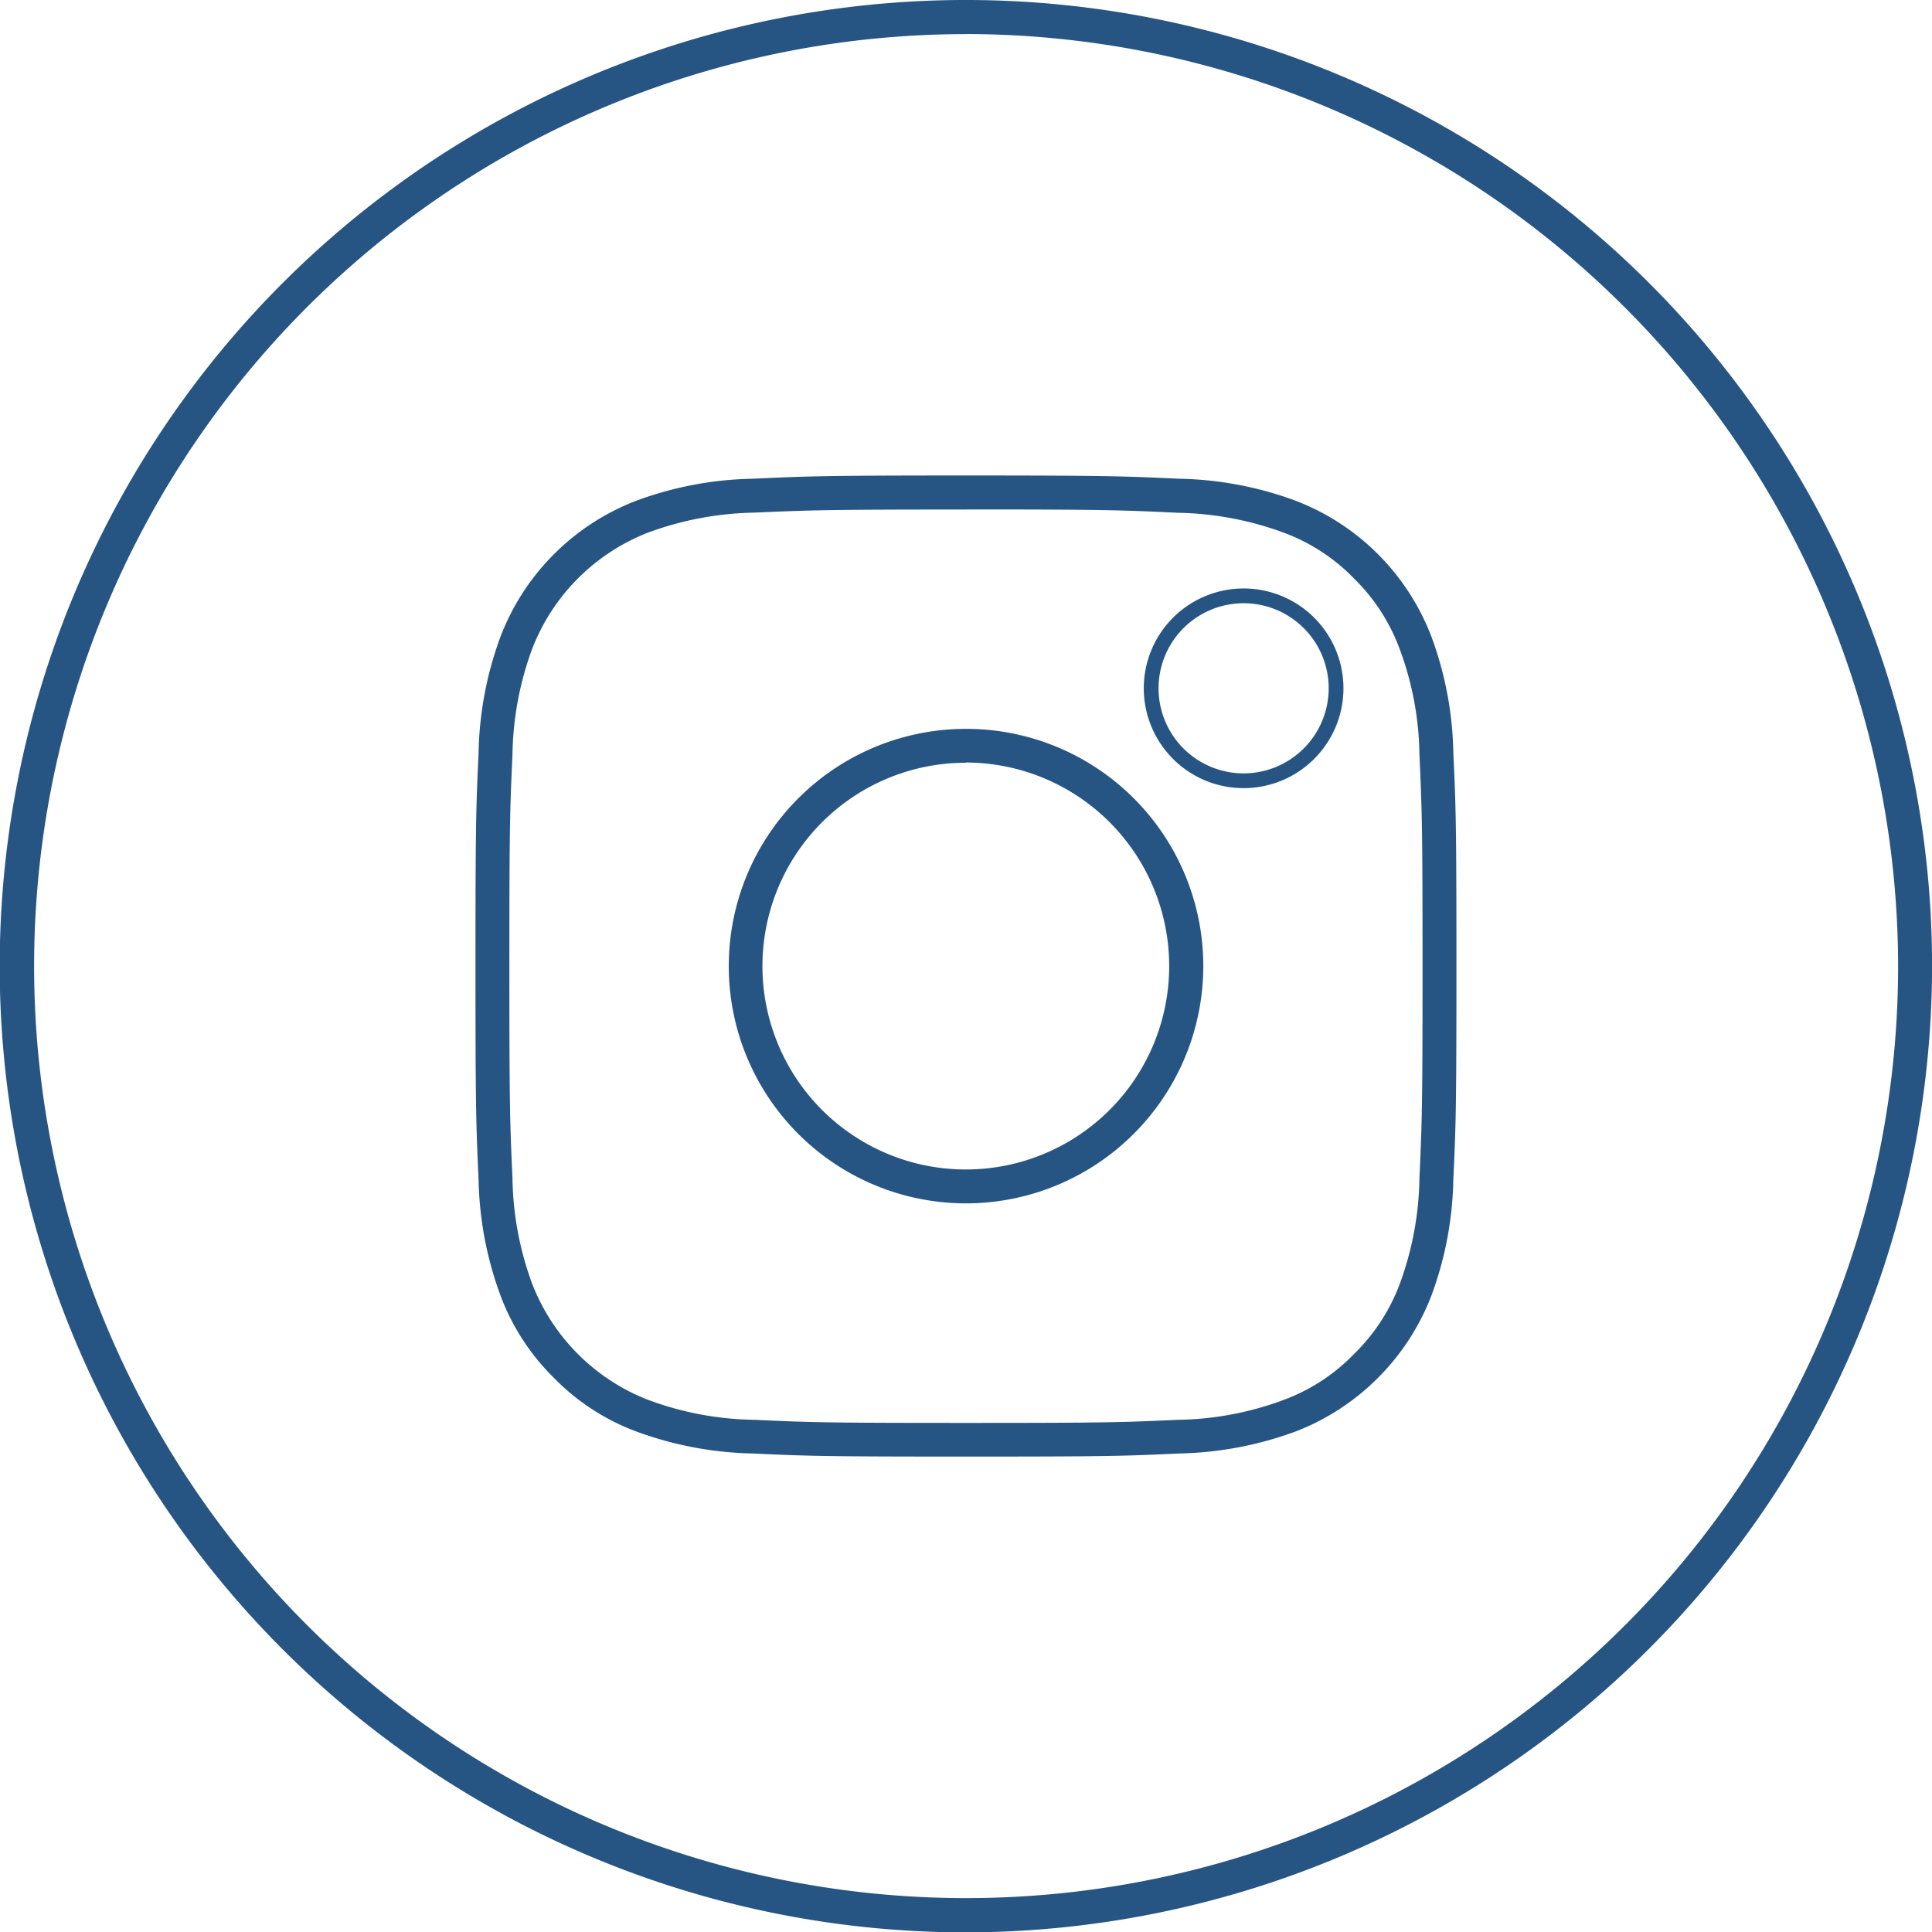 <svg xmlns="http://www.w3.org/2000/svg" width="26.163" height="26.167" viewBox="0 0 26.163 26.167">
  <g id="Group_12395" data-name="Group 12395" transform="translate(-1057.168 -5236.665)">
    <g id="Group_11215" data-name="Group 11215" transform="translate(1057.168 5236.665)">
      <path id="Path_1930" data-name="Path 1930" d="M733.561,168.034a13.084,13.084,0,1,1,13.082-13.084A13.1,13.1,0,0,1,733.561,168.034Zm0-25.706a12.621,12.621,0,1,0,12.622,12.622A12.637,12.637,0,0,0,733.561,142.327Z" transform="translate(-720.479 -141.866)" fill="#265583"/>
    </g>
    <g id="Group_12394" data-name="Group 12394">
      <path id="Path_1931" data-name="Path 1931" d="M729.911,157.942c-1.9,0-2.146-.007-2.887-.042a4.83,4.83,0,0,1-1.583-.3,3.041,3.041,0,0,1-1.108-.722,3.076,3.076,0,0,1-.722-1.108,4.779,4.779,0,0,1-.3-1.583c-.035-.741-.042-.988-.042-2.887s.007-2.146.042-2.887a4.767,4.767,0,0,1,.3-1.583,3.191,3.191,0,0,1,1.83-1.83,4.773,4.773,0,0,1,1.583-.3c.748-.035.995-.044,2.887-.044s2.139.009,2.887.044a4.775,4.775,0,0,1,1.583.3,3.191,3.191,0,0,1,1.83,1.83,4.765,4.765,0,0,1,.3,1.583c.035.741.042.988.042,2.887s-.007,2.146-.042,2.887a4.765,4.765,0,0,1-.3,1.583,3.209,3.209,0,0,1-1.83,1.83,4.832,4.832,0,0,1-1.583.3C732.057,157.935,731.81,157.942,729.911,157.942Zm0-12.825c-1.89,0-2.114.009-2.866.042a4.359,4.359,0,0,0-1.438.27A2.754,2.754,0,0,0,724.038,147a4.3,4.3,0,0,0-.268,1.438c-.035.752-.042.978-.042,2.866s.007,2.111.042,2.866a4.281,4.281,0,0,0,.268,1.435,2.753,2.753,0,0,0,1.569,1.569,4.282,4.282,0,0,0,1.438.27c.752.035.976.042,2.866.042s2.116-.007,2.866-.042a4.268,4.268,0,0,0,1.438-.27,2.561,2.561,0,0,0,.948-.618,2.6,2.6,0,0,0,.621-.948,4.327,4.327,0,0,0,.268-1.438c.035-.766.042-.992.042-2.866s-.007-2.1-.042-2.866a4.241,4.241,0,0,0-.27-1.438,2.591,2.591,0,0,0-.618-.951,2.562,2.562,0,0,0-.948-.618,4.345,4.345,0,0,0-1.438-.27C732.027,145.125,731.8,145.116,729.911,145.116Z" transform="translate(340.338 5098.448)" fill="#265583"/>
      <path id="Path_1932" data-name="Path 1932" d="M727.969,152.57a3.213,3.213,0,1,1,3.215-3.212A3.216,3.216,0,0,1,727.969,152.57Zm0-5.967a2.754,2.754,0,1,0,2.753,2.755A2.757,2.757,0,0,0,727.969,146.6Z" transform="translate(342.279 5100.391)" fill="#265583"/>
      <path id="Path_1933" data-name="Path 1933" d="M728.487,147.867a1.252,1.252,0,1,1,1.251-1.251A1.253,1.253,0,0,1,728.487,147.867Z" transform="translate(345.523 5099.371)" fill="none" stroke="#265583" stroke-miterlimit="10" stroke-width="0.2"/>
    </g>
  </g>
</svg>
